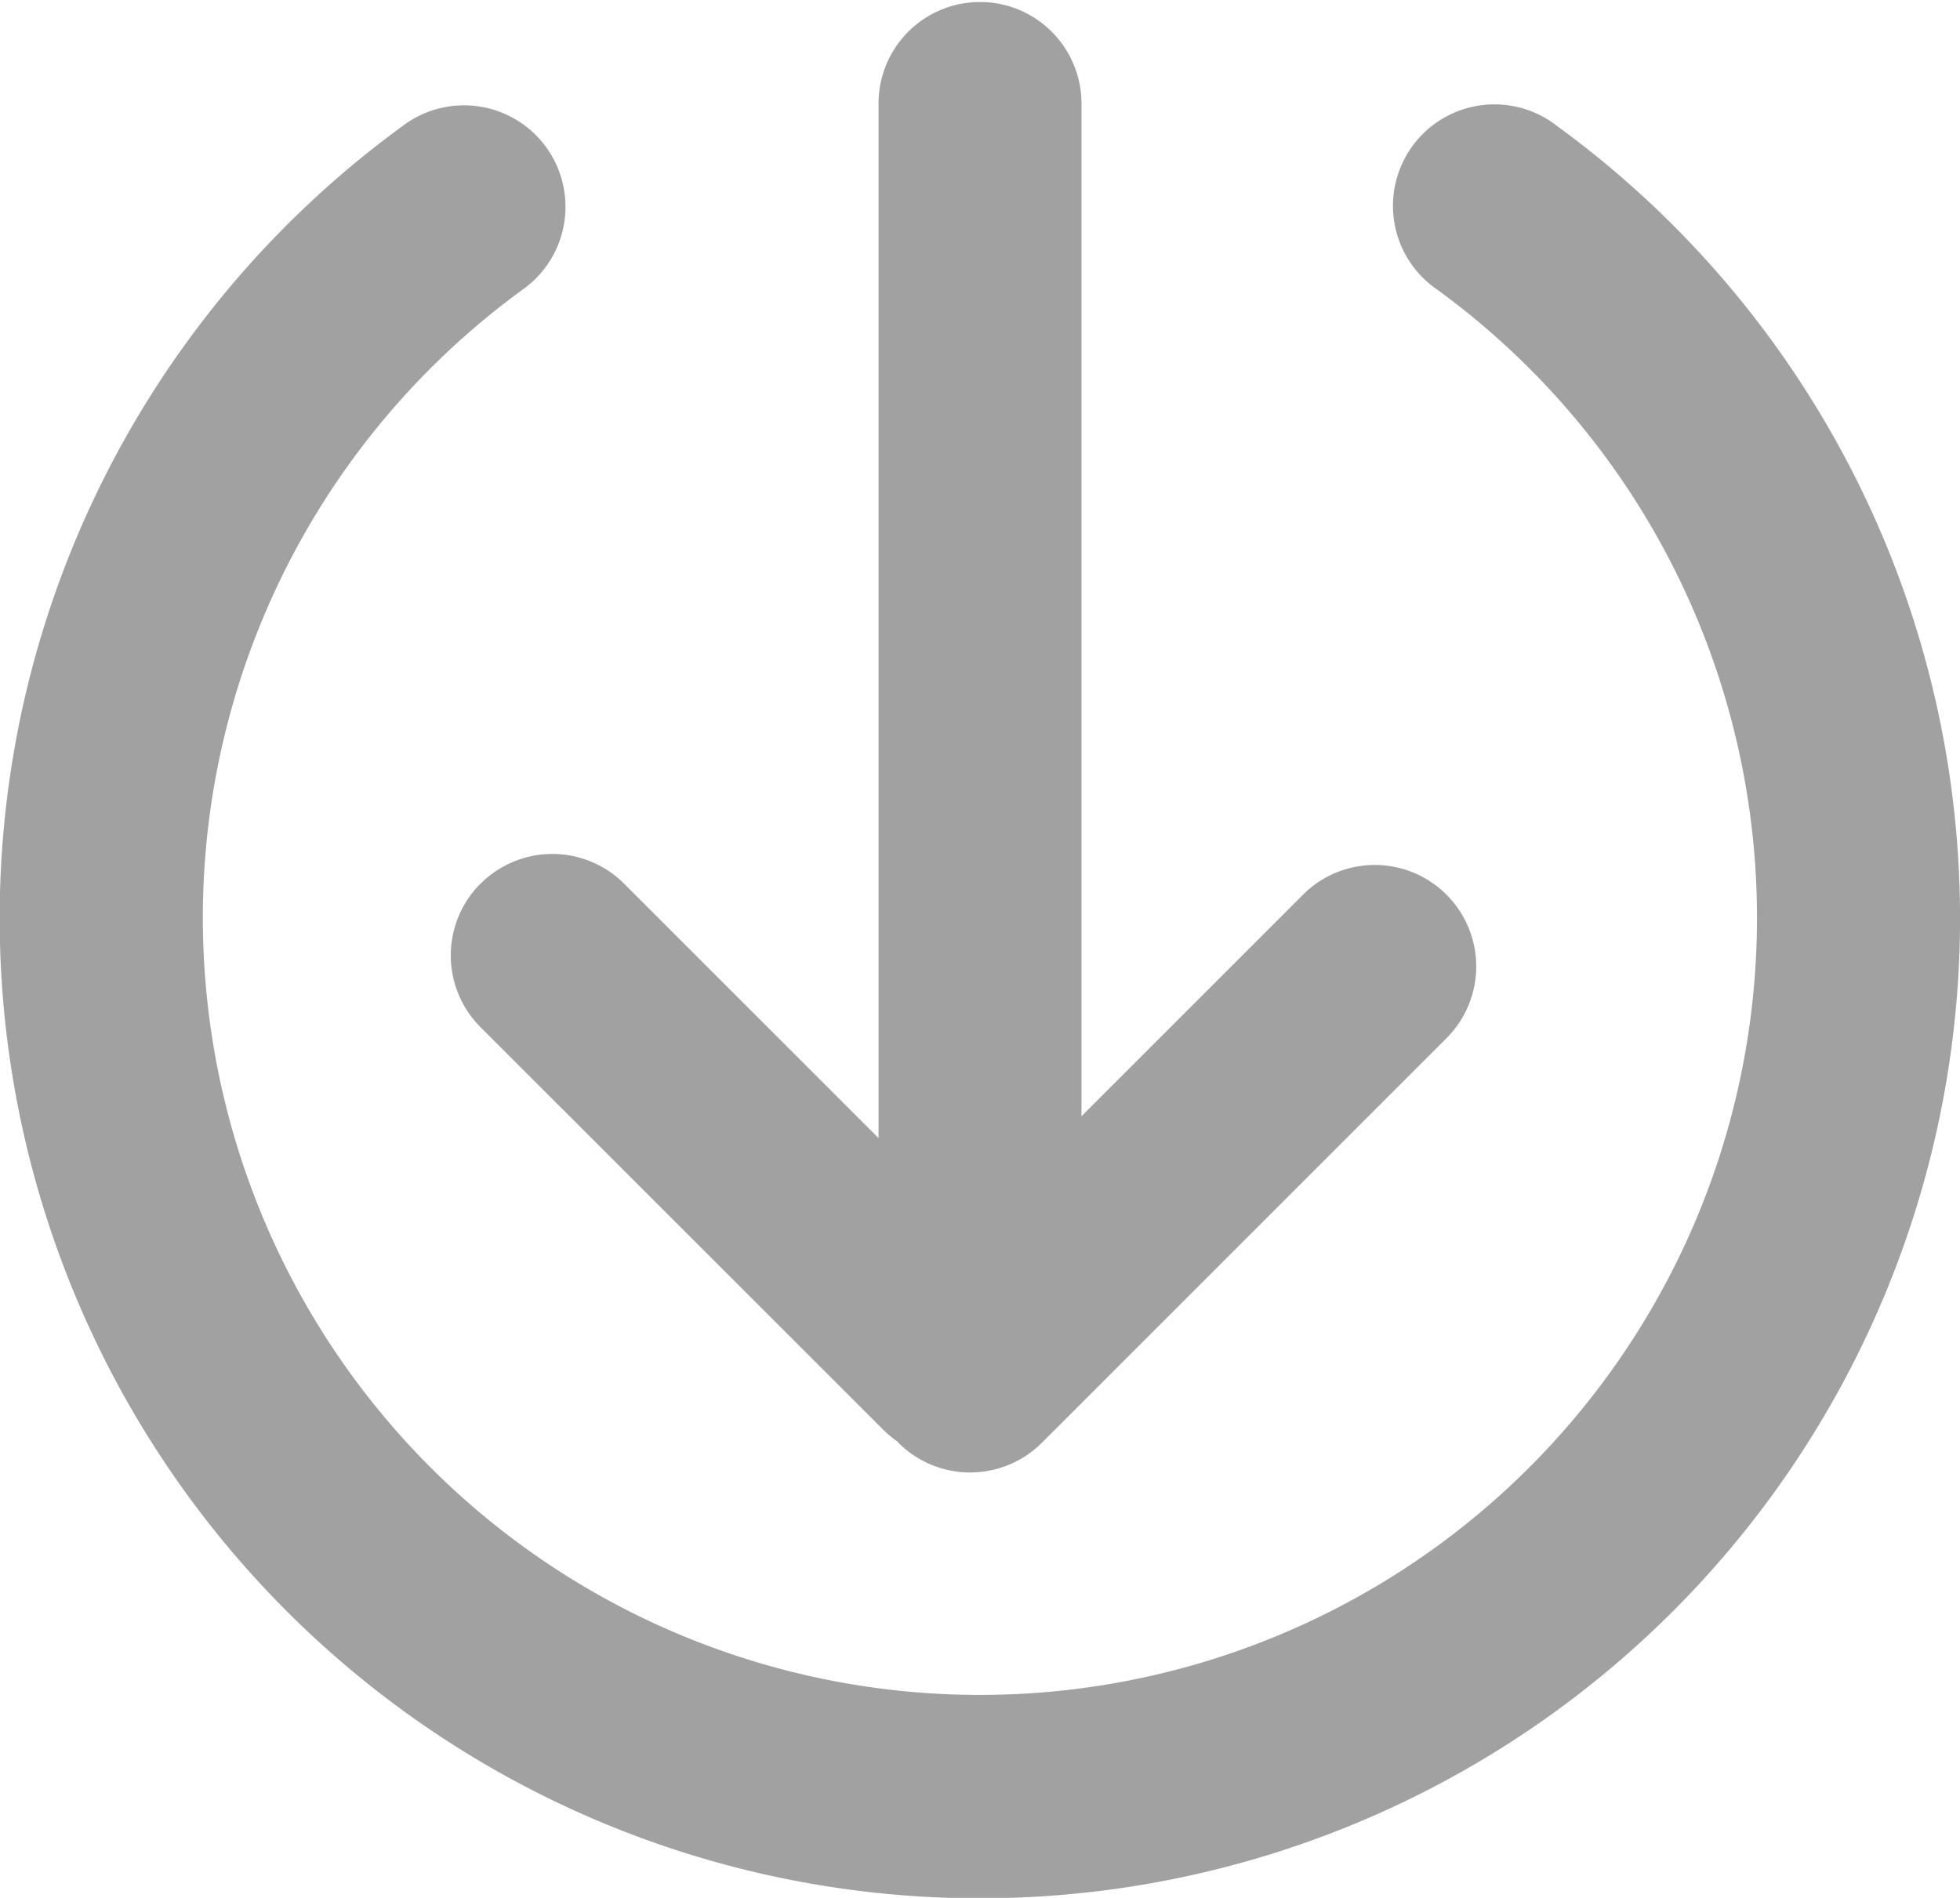 <svg id="Group_955" data-name="Group 955" xmlns="http://www.w3.org/2000/svg" width="48.791" height="47.245" viewBox="0 0 48.791 47.245">
  <g id="download_icon" data-name="download icon" transform="translate(0)"  fill="#A1A1A1">
    <path id="Path_5278" data-name="Path 5278" d="M38.766,24.324A2.526,2.526,0,1,0,35.787,28.4,19.344,19.344,0,1,1,13,28.4a2.526,2.526,0,1,0-2.979-4.079,24.4,24.4,0,1,0,28.742,0" transform="translate(0 -21.183)" />
    <path id="Path_5279" data-name="Path 5279" d="M27.4,39.53a2.526,2.526,0,0,0,0,3.572L37.452,53.15a2.483,2.483,0,0,0,.325.266c.01.01.016.022.026.032a2.526,2.526,0,0,0,3.572,0L51.424,43.4a2.526,2.526,0,1,0-3.572-3.572l-5.492,5.492V20.058a2.526,2.526,0,0,0-5.051,0V45.864L30.975,39.53a2.526,2.526,0,0,0-3.572,0" transform="translate(-15.439 -17.532)" />
  </g>
</svg>
